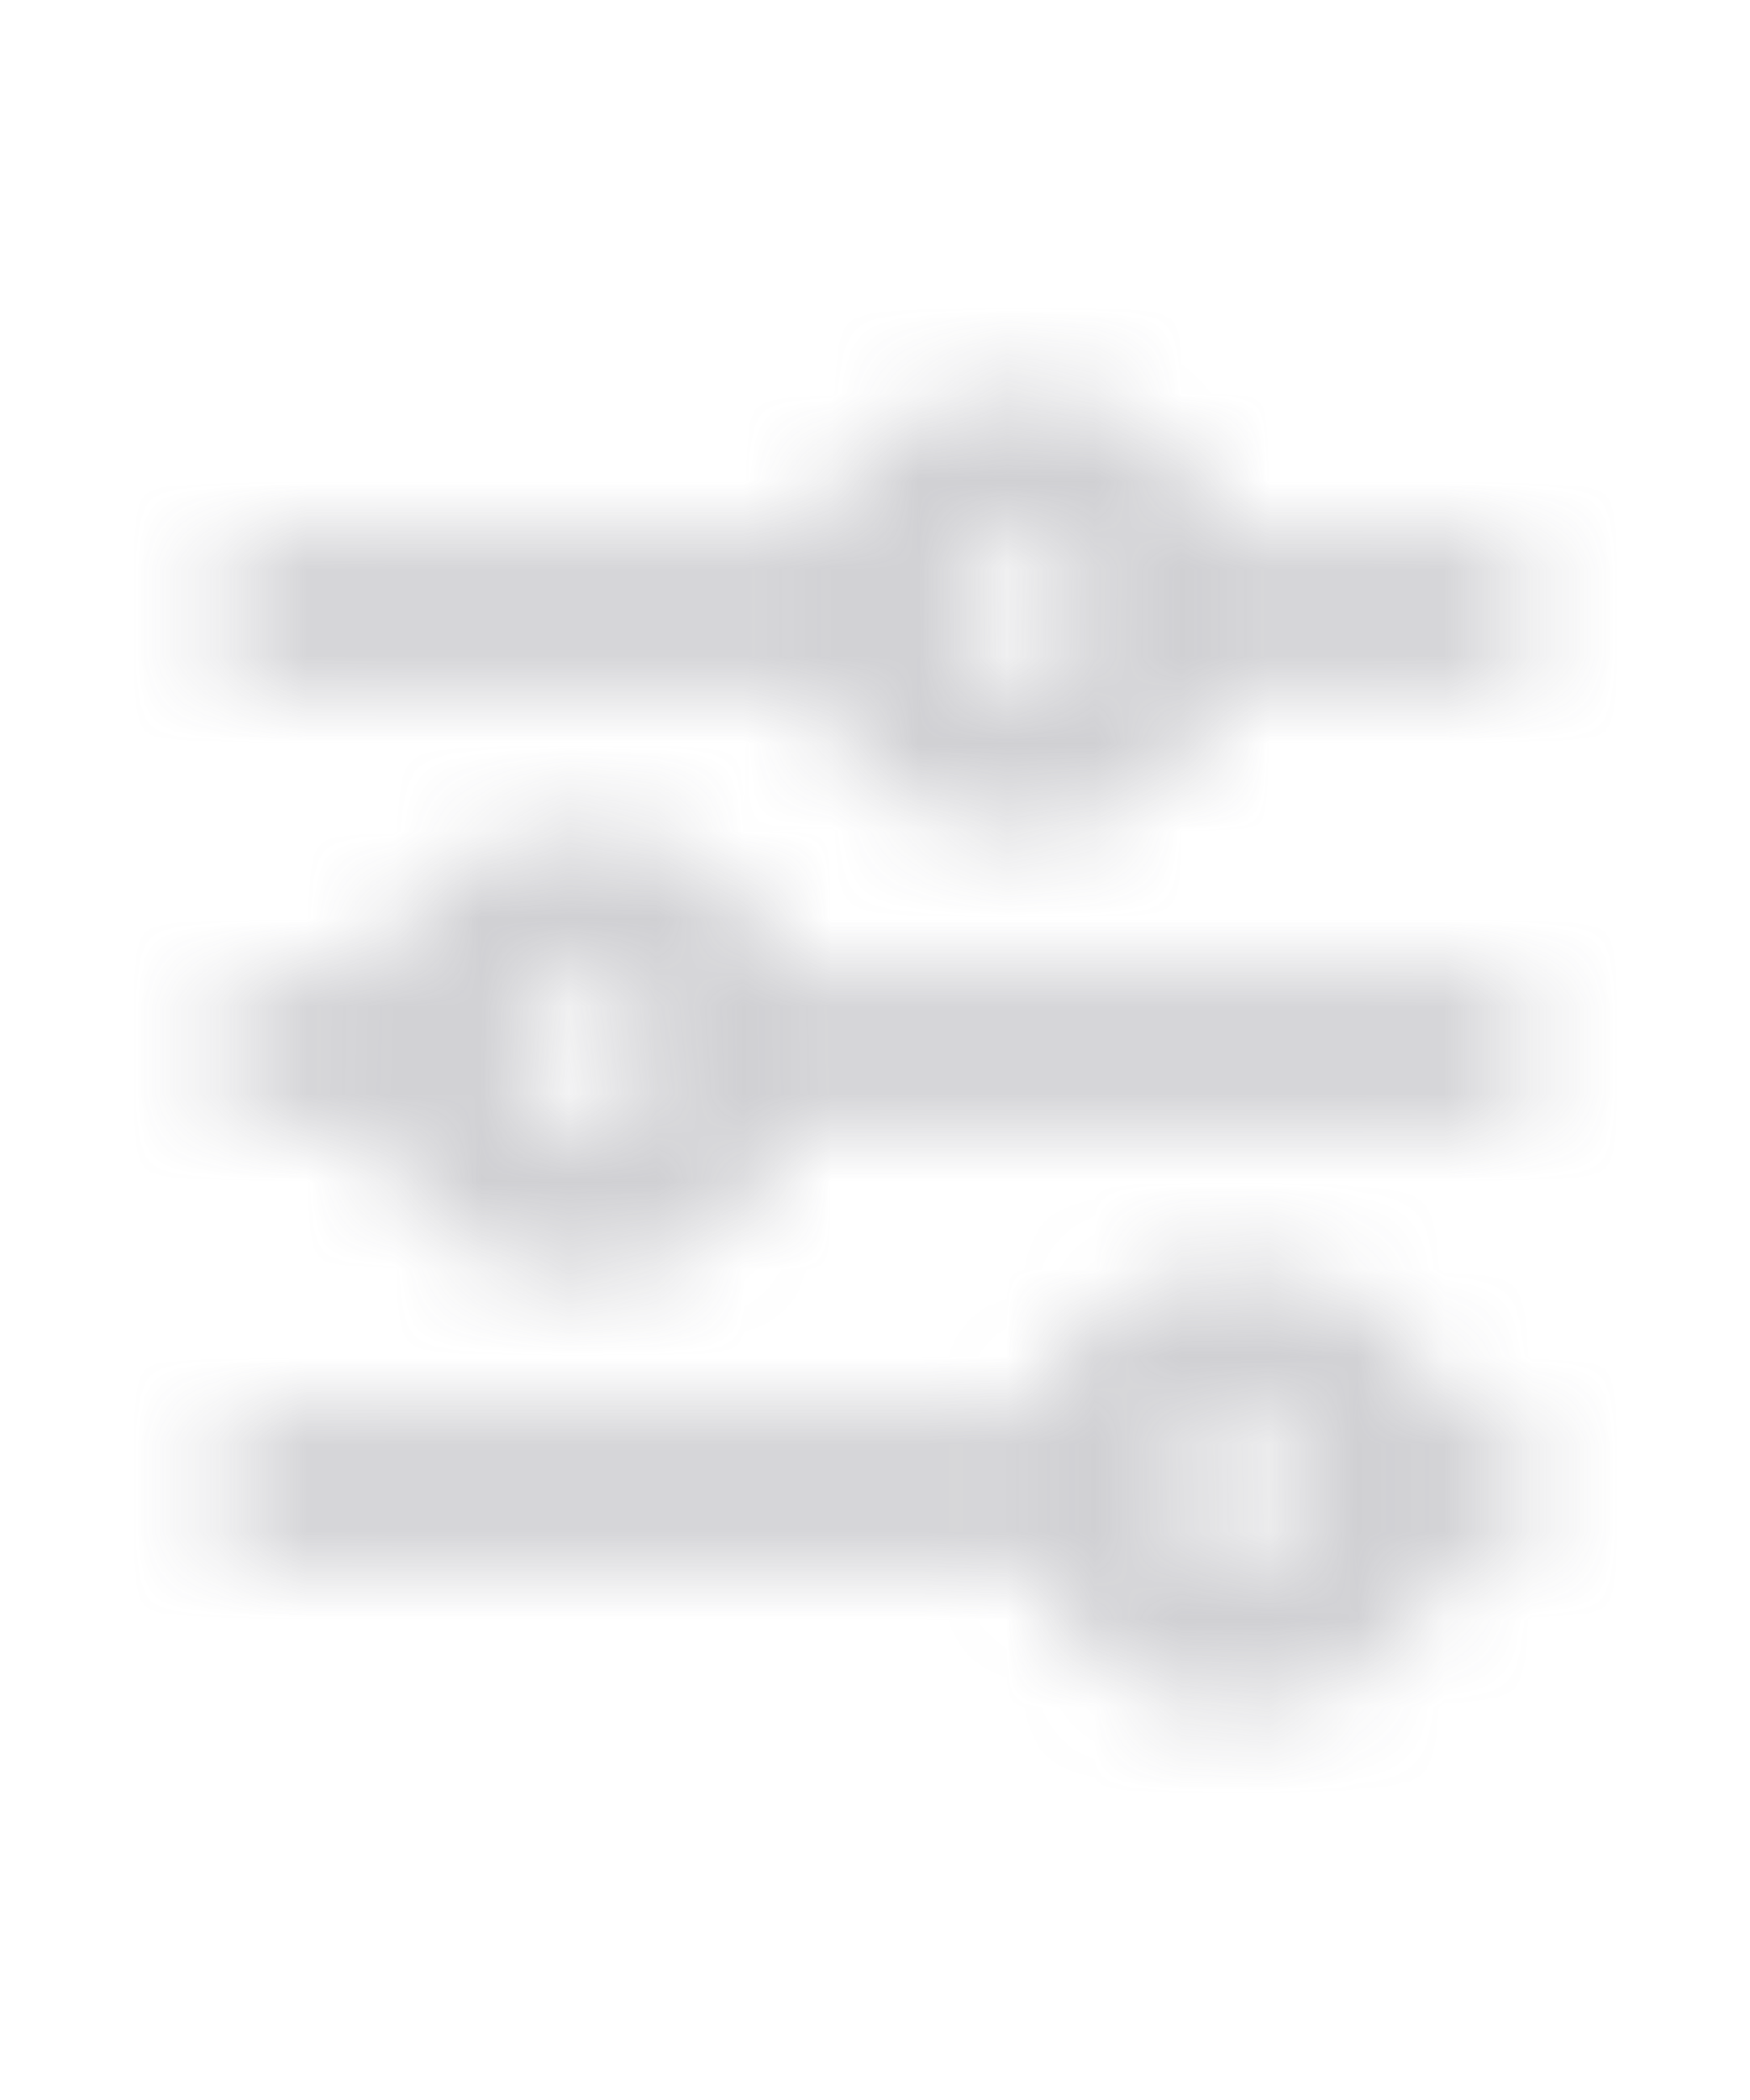<svg xmlns="http://www.w3.org/2000/svg" width="20" height="24" fill="none"><g opacity=".3"><mask id="mask0_286_46650" width="16" height="16" x="2" y="4" maskUnits="userSpaceOnUse" style="mask-type:alpha"><path stroke="#000" stroke-linecap="round" stroke-linejoin="round" stroke-width="1.75" d="M8.333 12h8.333m-8.333 0A1.667 1.667 0 1 1 5 12m3.333 0A1.667 1.667 0 0 0 5 12m0 0H3.333m9.167 5a1.667 1.667 0 0 0 3.333 0M12.5 17a1.667 1.667 0 0 1 3.333 0M12.5 17H3.333m12.5 0h.833M10 7a1.667 1.667 0 0 0 3.333 0M10 7a1.667 1.667 0 0 1 3.333 0M10 7H3.333m10 0h3.333"/></mask><g mask="url(#mask0_286_46650)"><path fill="#62626D" d="M0 2h20v20H0z"/></g></g></svg>